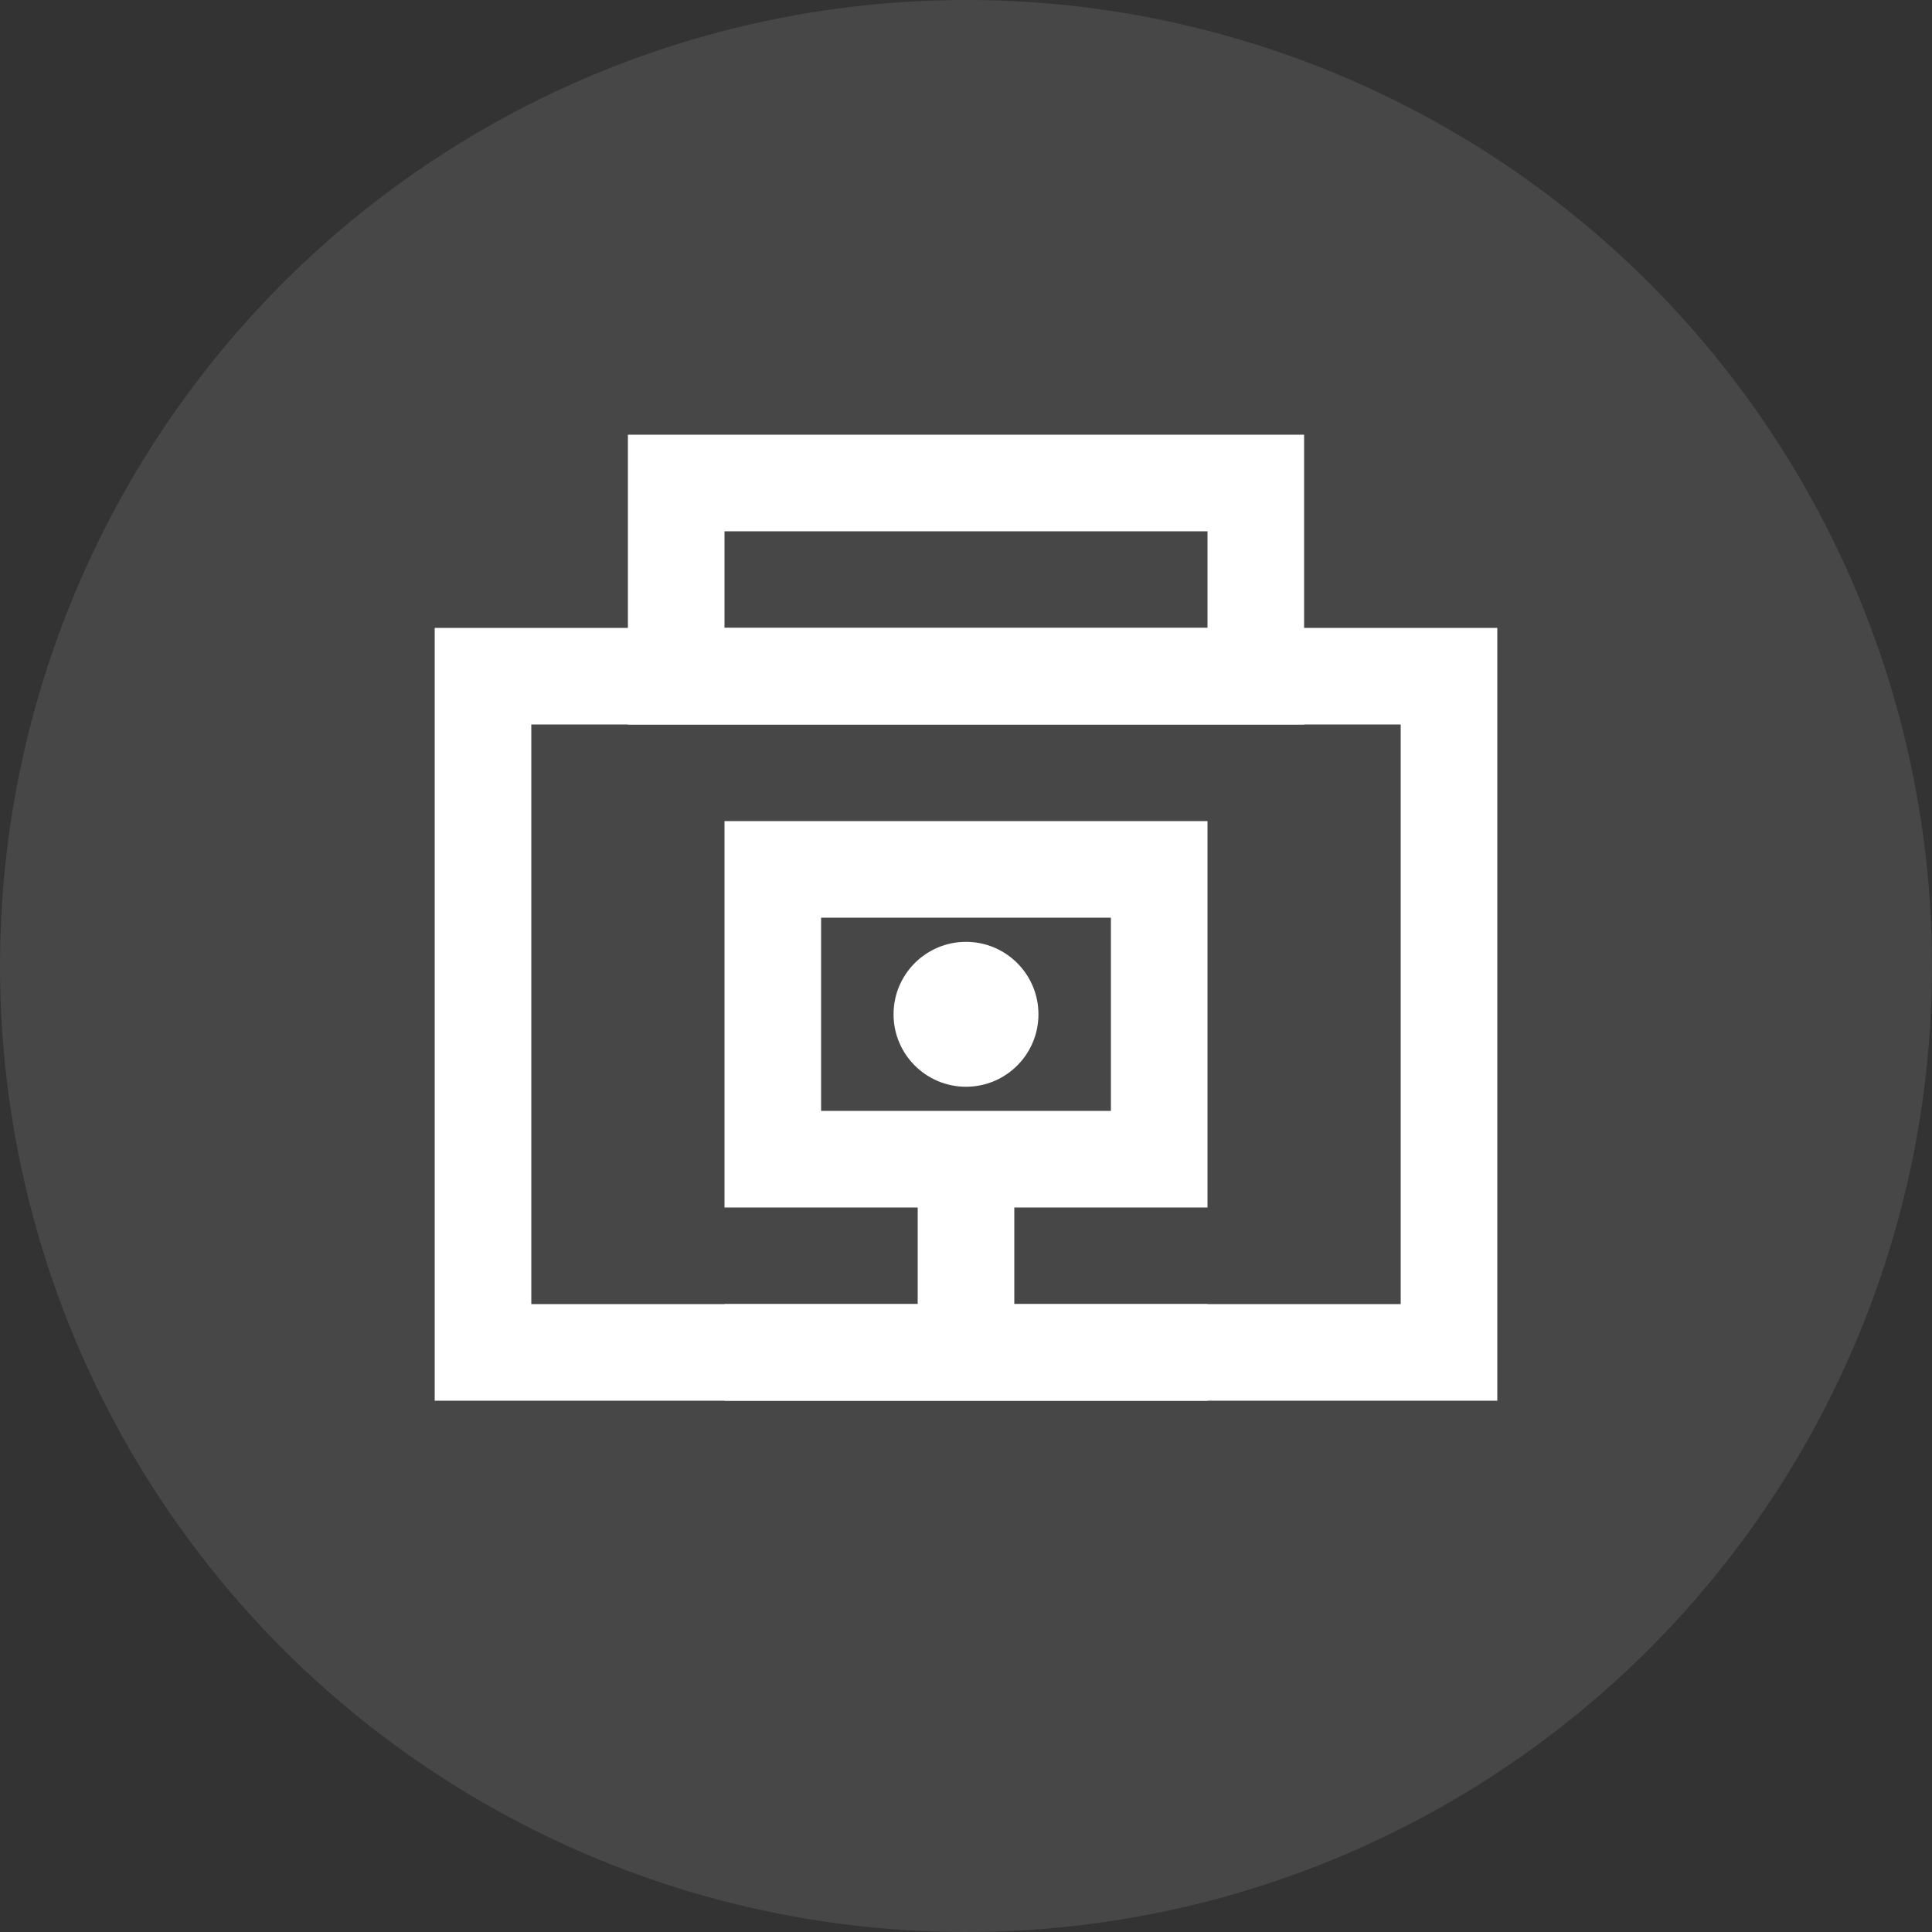 <svg xmlns="http://www.w3.org/2000/svg" width="40" height="40" viewBox="0 0 40 40" fill="none">
  <rect x="0" y="0" width="40" height="40" fill="#333333" stroke="none"/>
  <circle cx="20" cy="20" r="20" fill="white" fill-opacity="0.1"/>
  <path d="M10 14H30V28H10V14Z" stroke="white" stroke-width="2"/>
  <path d="M14 10H26V14H14V10Z" stroke="white" stroke-width="2"/>
  <path d="M16 18H24V24H16V18Z" stroke="white" stroke-width="2"/>
  <path d="M20 24V28" stroke="white" stroke-width="2"/>
  <path d="M15 28H25" stroke="white" stroke-width="2"/>
  <circle cx="20" cy="21" r="1.5" fill="white"/>
</svg>